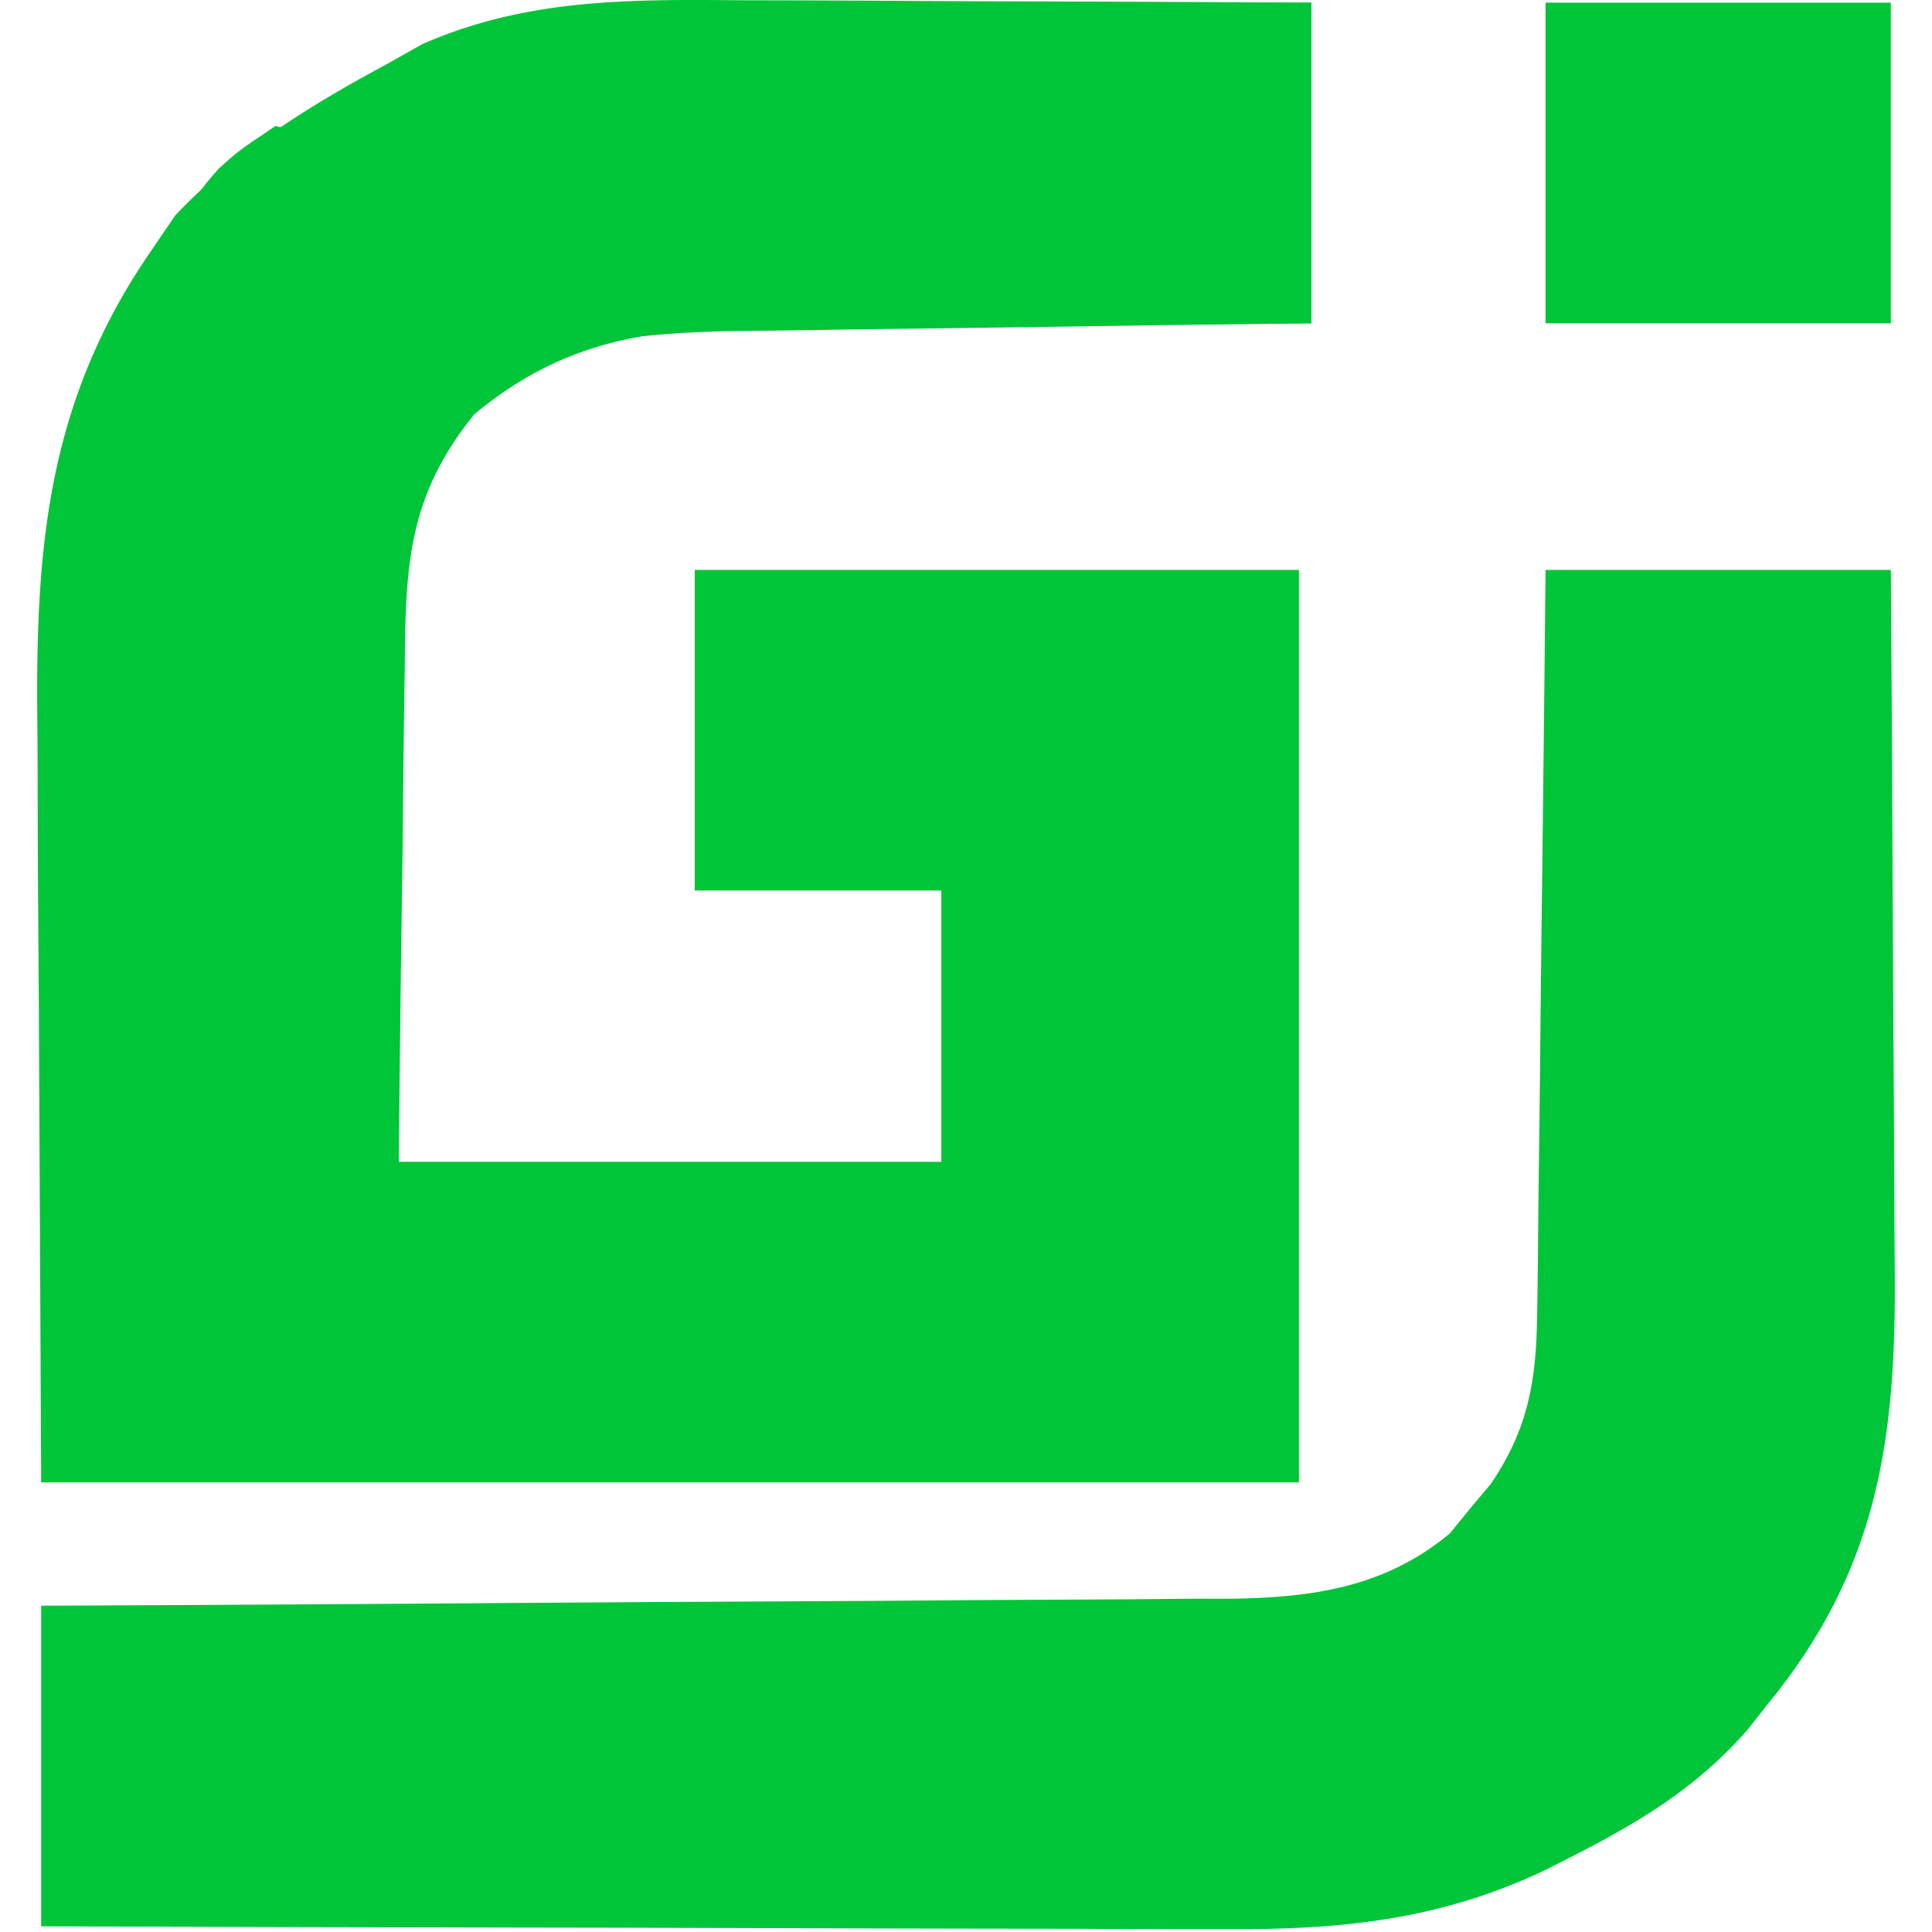 <?xml version="1.0"?>
<svg xmlns="http://www.w3.org/2000/svg" width="150" height="150" fill="none" viewBox="0 0 150 156">
  <path fill="#00C538" d="m57.082.023 3.98.008c3.462.008 6.924.027 10.385.05 3.545.02 7.09.029 10.634.039 6.933.02 13.865.059 20.798.097v25.888l-11.882.077c-3.816.039-7.632.084-11.448.13-2.643.03-5.286.048-7.93.062-3.808.022-7.617.068-11.426.12l-3.555.003c-8.43.149-14.763 1.517-21.34 6.95-5.367 6.63-5.565 12.254-5.613 20.497l-.054 3.457a1884.49 1884.49 0 0 0-.12 10.895c-.034 2.467-.068 4.934-.104 7.402-.087 6.037-.146 12.074-.208 18.112h43.81V71.906H53.095V46.017h48.788v73.68H.325L.138 81.613.056 69.656C.042 64.781.042 64.781.04 62.487a692.99 692.99 0 0 0-.03-4.733c-.13-14.113 1-25.685 9.276-37.623l1.867-2.739c4.882-5.169 10.825-8.853 17.05-12.197l2.863-1.618C39.56-.159 47.962-.052 57.082.023Z"/>
  <path fill="#00C538" d="M121.797 46.018h27.879c.067 9.028.122 18.056.154 27.084.016 4.193.037 8.386.071 12.58.033 4.054.05 8.108.058 12.162.006 1.54.016 3.078.032 4.617.139 13.722-1.342 24.287-10.272 35.159l-1.665 2.112c-4.09 4.642-8.753 7.44-14.204 10.209l-1.979 1.008c-8.42 4.041-16.552 4.888-25.806 4.819l-3.153.001c-3.41-.001-6.82-.017-10.23-.032l-7.128-.009c-6.231-.008-12.463-.027-18.694-.049-6.367-.021-12.735-.03-19.102-.04-12.478-.021-24.956-.056-37.433-.097v-25.887l9.379-.044c10.237-.051 20.474-.117 30.712-.191 6.205-.045 12.41-.084 18.617-.11 5.99-.026 11.981-.067 17.972-.117 2.284-.016 4.567-.028 6.85-.034 3.204-.01 6.407-.037 9.61-.07l2.847.005c6.616-.094 12.497-.898 17.761-5.281l1.625-1.999 1.673-1.984c3.059-4.515 3.686-8.381 3.748-13.791l.03-1.974c.031-2.138.048-4.277.064-6.416l.059-4.466c.051-3.907.09-7.814.127-11.721.04-3.991.091-7.983.141-11.974.096-7.823.179-15.646.257-23.47Zm0-45.801h27.879v25.888h-27.879V.216Zm-70.693 0h51.775v25.888l-11.917.147c-3.823.054-7.645.111-11.468.169-2.65.039-5.3.072-7.95.104-3.816.045-7.632.103-11.448.163l-3.571.035c-6.12.108-11.507.576-17.369 2.369.996-2.987.996-2.987 3.273-4.158 5.36-1.19 10.568-1.064 16.041-1.015l3.591.008c3.774.011 7.548.036 11.321.062 2.563.01 5.126.019 7.69.027 6.273.022 12.546.056 18.82.097l.996-22.9H51.104V.217Zm-31.861 9.957 3.982.995-12.944 12.944c0-4.276 1.49-7.311 4.376-10.49 1.536-1.396 1.536-1.396 4.586-3.45Z"/>
  <path fill="#00C538" d="M53.095 25.109v.995l-13.939 2.988c.996-2.987.996-2.987 3.05-4.232 3.956-1.01 6.873-.432 10.89.249Z"/>
</svg>
